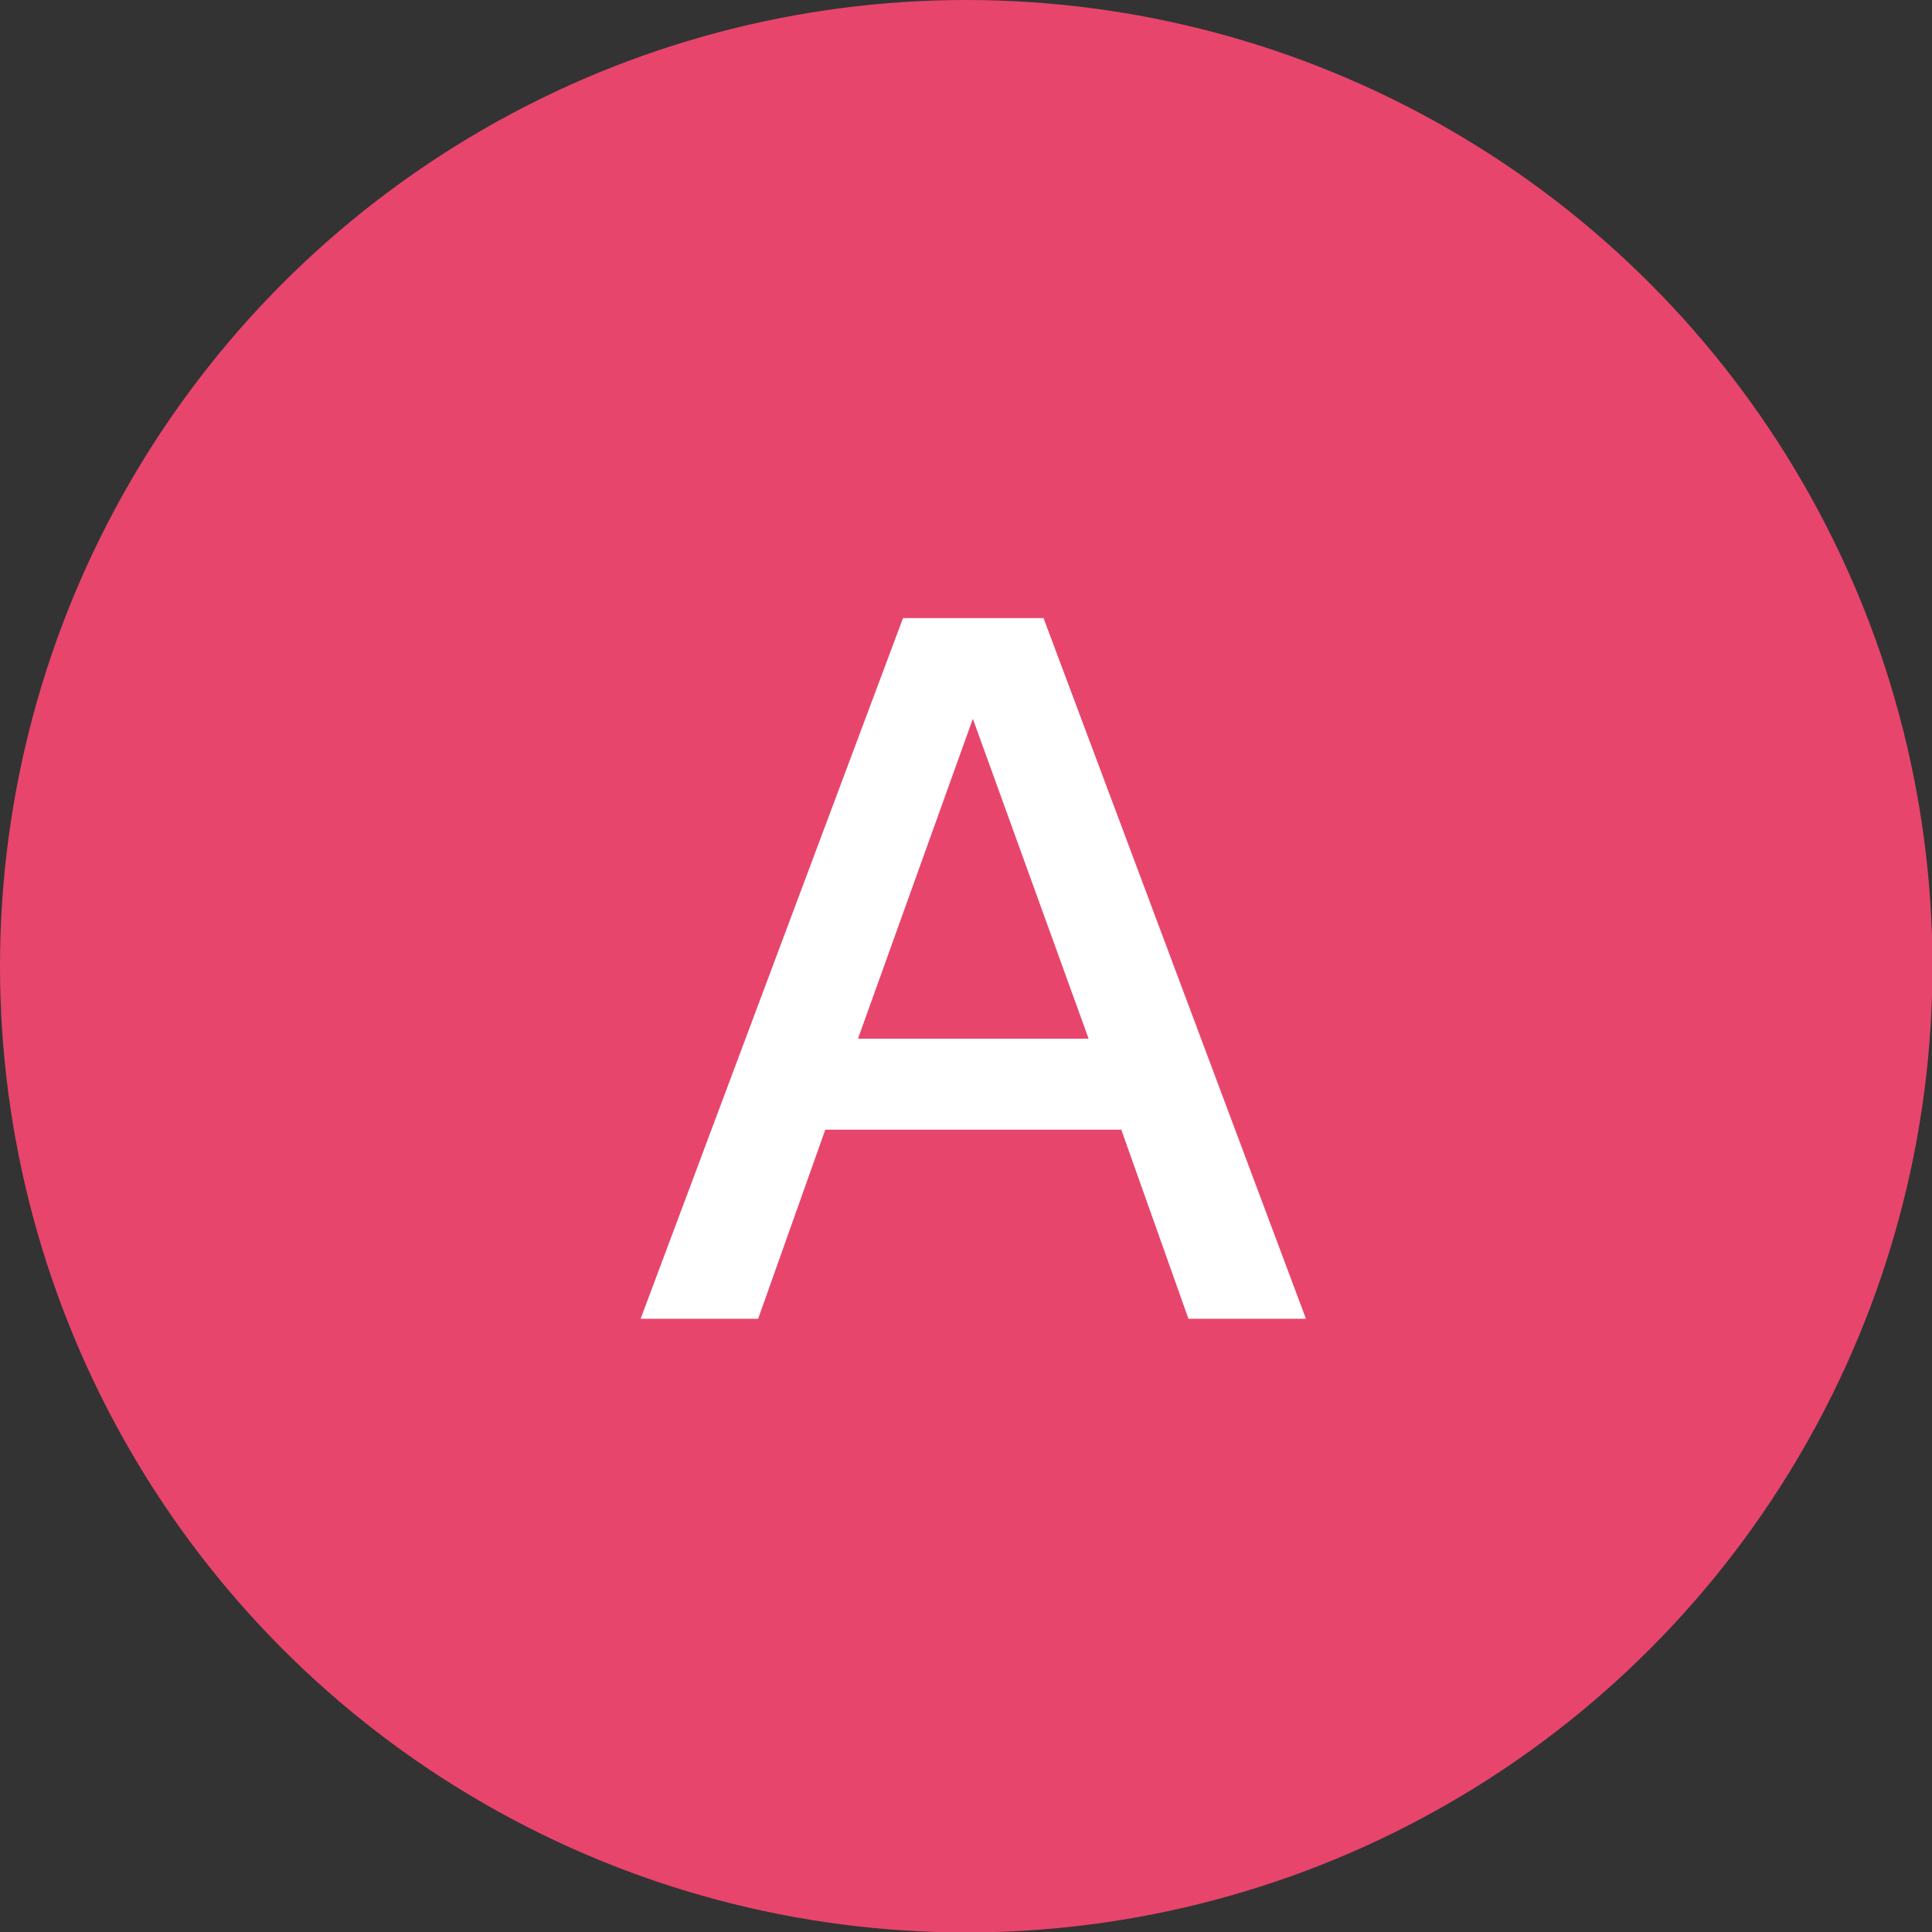 <?xml version="1.0" encoding="UTF-8"?><svg id="_レイヤー_2" xmlns="http://www.w3.org/2000/svg" viewBox="0 0 43.73 43.73"><rect x="0" y="0" width="43.73" height="43.73" fill="#333333" stroke="none"/><g id="_デザイン"><circle cx="21.87" cy="21.87" r="21.87" style="fill:#e8456c; stroke-width:0px;"/><path d="M18.68,25.57l-1.52,4.28h-2.66l5.94-15.86h3.18l5.94,15.86h-2.66l-1.52-4.28h-6.7ZM24.64,23.51l-2.62-7.24-2.6,7.24h5.22Z" style="fill:#fff; stroke-width:0px;"/></g></svg>